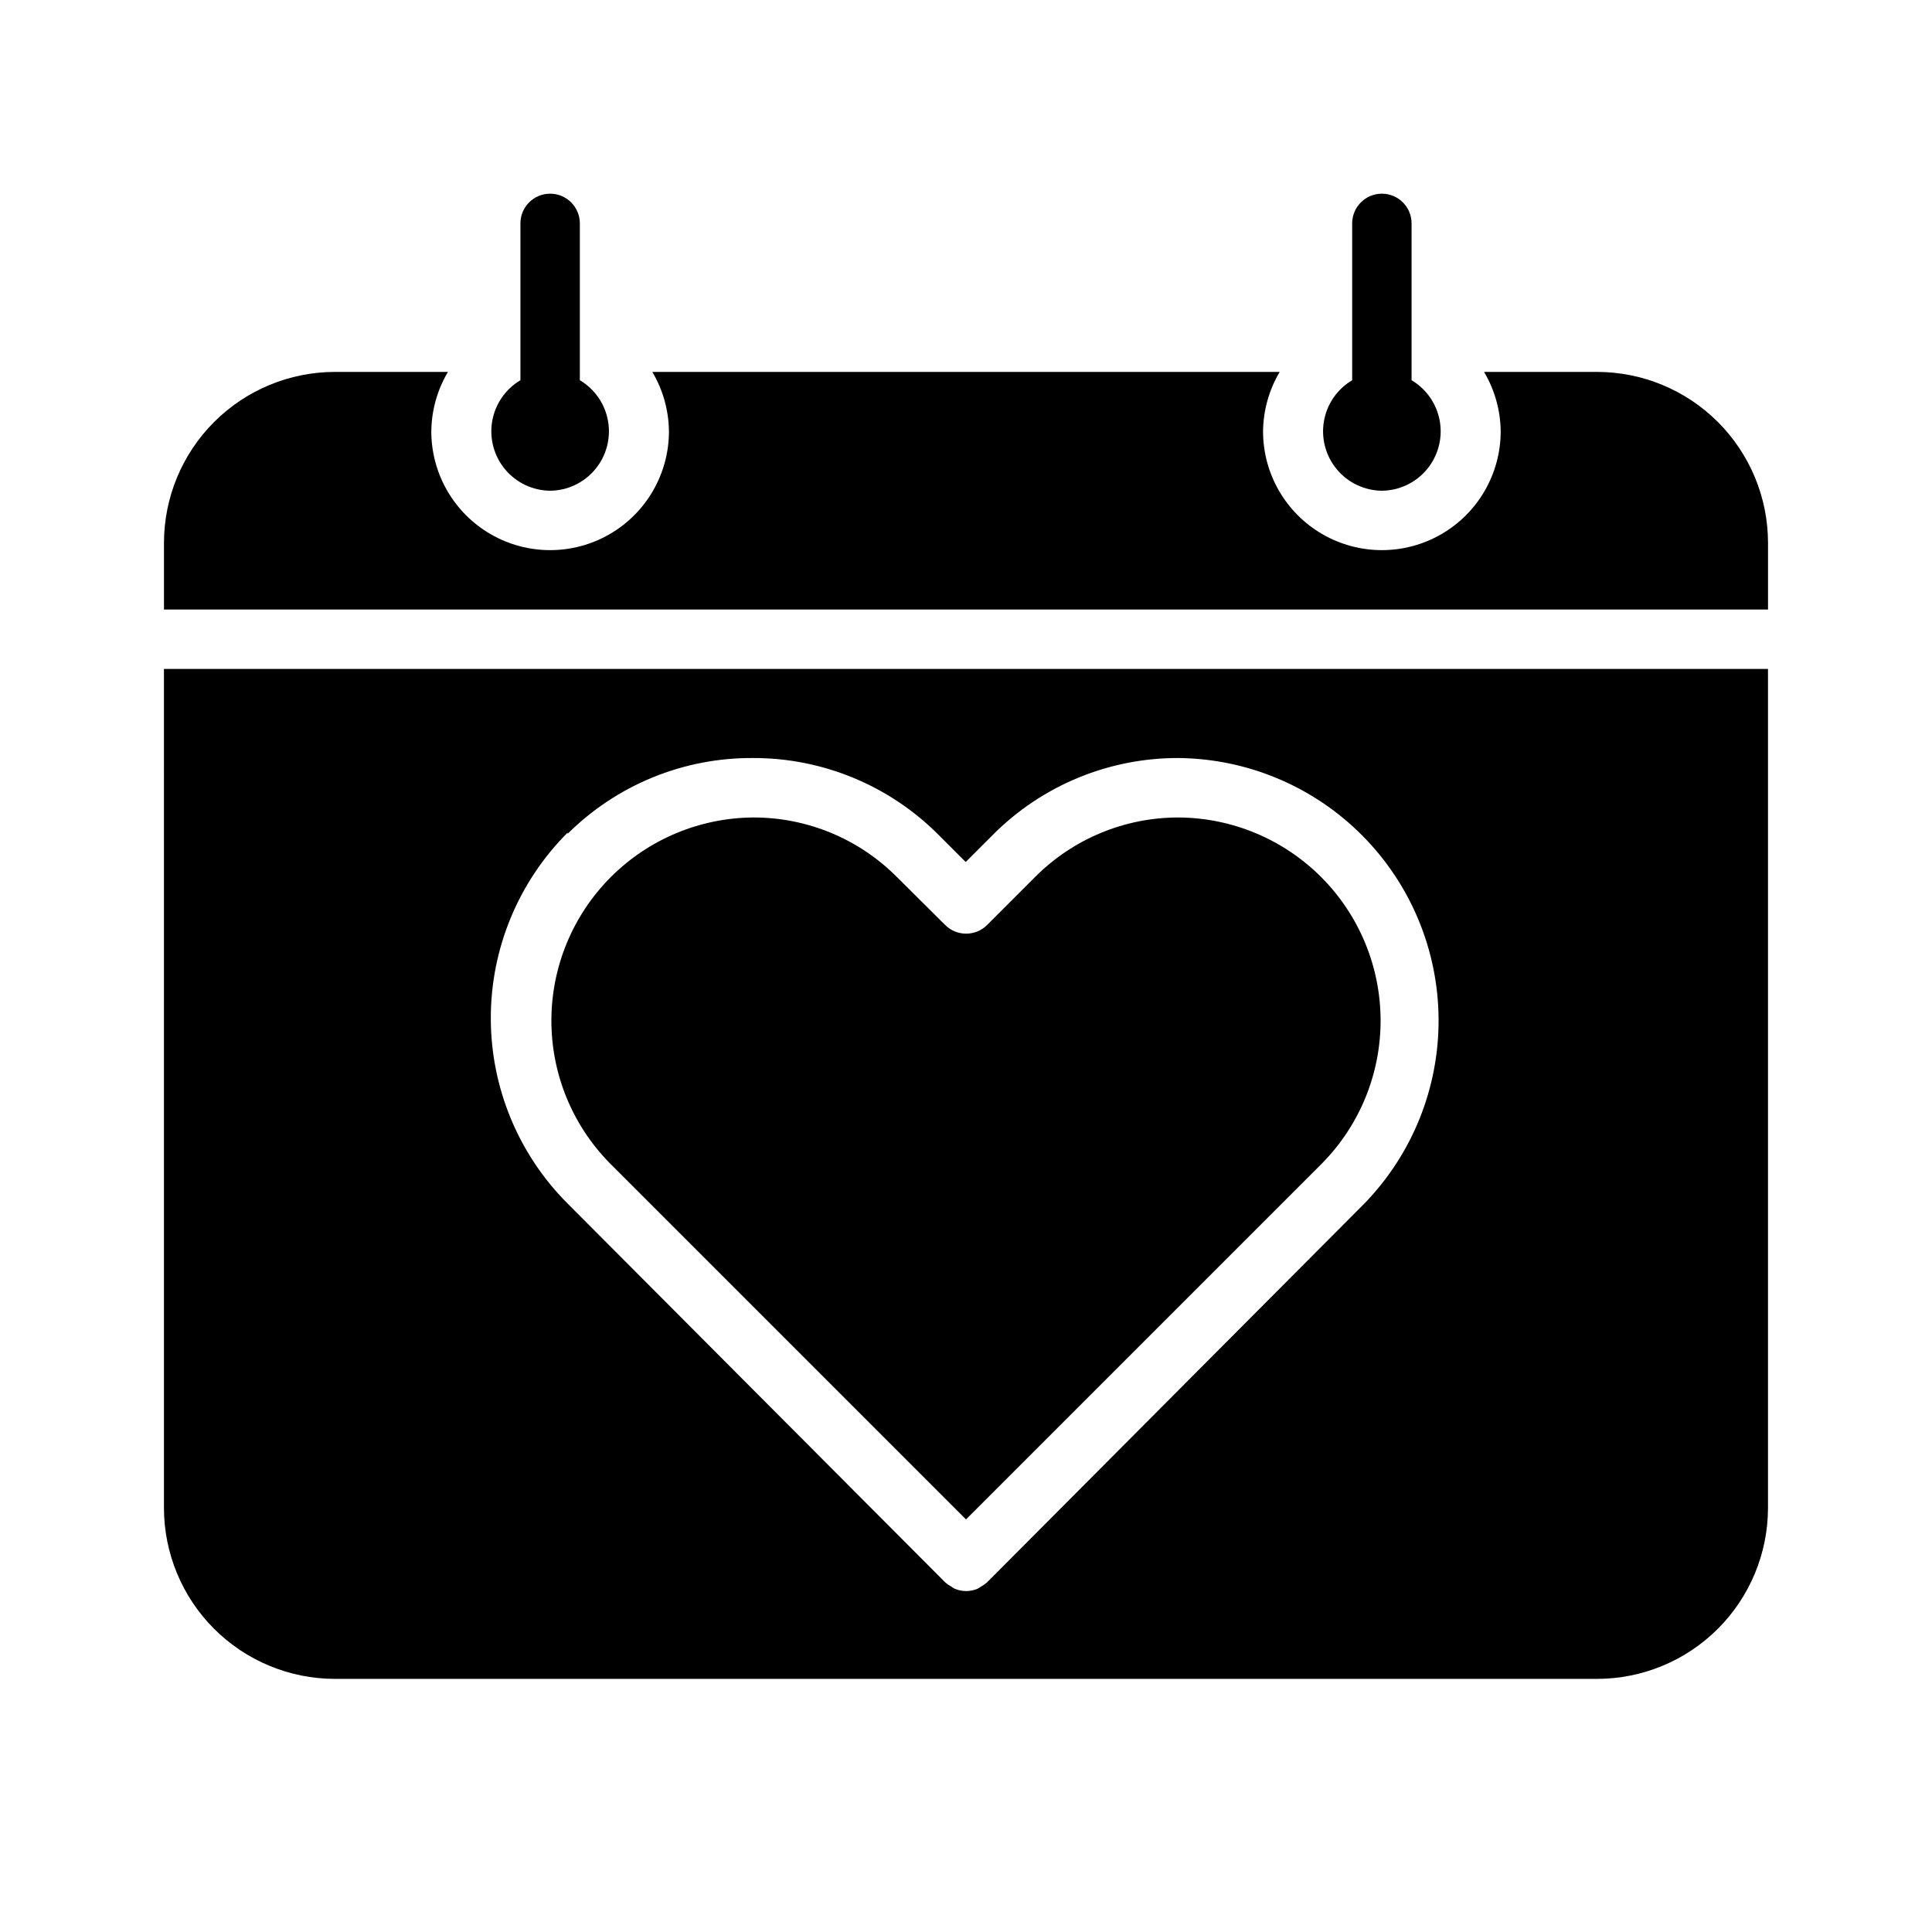 <?xml version="1.0" encoding="UTF-8"?>
<!-- Uploaded to: SVG Repo, www.svgrepo.com, Generator: SVG Repo Mixer Tools -->
<svg fill="#000000" width="800px" height="800px" version="1.1" viewBox="144 144 512 512" xmlns="http://www.w3.org/2000/svg">
 <g>
  <path d="m187.45 543.66c0.023 11.996 4.797 23.5 13.281 31.984 8.484 8.48 19.984 13.258 31.984 13.277h334.56-0.004c12-0.02 23.5-4.797 31.984-13.277 8.484-8.484 13.262-19.988 13.281-31.984v-222.39h-425.09zm106.98-178.7c13.047-12.969 30.727-20.195 49.121-20.074 18.465-0.051 36.184 7.293 49.203 20.387l7.164 7.164 7.164-7.164h-0.004c13.059-13.133 30.84-20.477 49.359-20.387 18.25 0.207 35.688 7.574 48.555 20.512 12.871 12.941 20.141 30.418 20.246 48.668 0.105 18.25-6.961 35.812-19.68 48.902l-99.977 100.37c-0.477 0.43-1.004 0.801-1.574 1.102-0.324 0.234-0.664 0.445-1.023 0.629-1.891 0.766-4.008 0.766-5.902 0-0.355-0.184-0.699-0.395-1.023-0.629-0.566-0.301-1.098-0.672-1.574-1.102l-100.05-100.37c-13.039-13.039-20.367-30.723-20.367-49.164 0-18.438 7.328-36.121 20.367-49.16z"/>
  <path d="m400 546.66 94.465-94.465h-0.004c9.93-10.117 15.465-23.742 15.41-37.914-0.055-14.176-5.695-27.754-15.695-37.797-10.004-10.039-23.562-15.734-37.734-15.844-14.293-0.047-28.012 5.621-38.102 15.746l-12.754 12.754c-3.07 3.051-8.027 3.051-11.098 0l-12.832-12.754c-10.09-10.125-23.809-15.793-38.102-15.746-14.172 0.109-27.73 5.805-37.734 15.844-10 10.043-15.641 23.621-15.695 37.797-0.055 14.172 5.484 27.797 15.41 37.914z"/>
  <path d="m567.28 242.56h-29.992c2.832 4.769 4.352 10.199 4.41 15.742 0 11.25-6.004 21.645-15.746 27.27-9.742 5.625-21.742 5.625-31.488 0-9.742-5.625-15.742-16.02-15.742-27.27 0.059-5.543 1.578-10.973 4.41-15.742h-166.26c2.828 4.769 4.348 10.199 4.406 15.742 0 11.25-6 21.645-15.742 27.27-9.742 5.625-21.746 5.625-31.488 0s-15.746-16.02-15.746-27.27c0.059-5.543 1.578-10.973 4.41-15.742h-29.992c-12 0.02-23.5 4.797-31.984 13.281s-13.258 19.984-13.281 31.98v17.715h425.09v-17.715c-0.02-11.996-4.797-23.496-13.281-31.98s-19.984-13.262-31.984-13.281z"/>
  <path d="m289.79 274.05c4.613-0.047 8.977-2.117 11.93-5.66 2.957-3.539 4.207-8.203 3.426-12.75-0.777-4.547-3.516-8.52-7.481-10.875v-41.562c0-4.348-3.527-7.875-7.875-7.875-4.348 0-7.871 3.527-7.871 7.875v41.562c-3.969 2.356-6.703 6.328-7.484 10.875s0.473 9.211 3.426 12.75c2.957 3.543 7.316 5.613 11.93 5.66z"/>
  <path d="m510.21 274.05c4.613-0.047 8.973-2.117 11.93-5.66 2.953-3.539 4.207-8.203 3.426-12.75s-3.516-8.52-7.484-10.875v-41.562c0-4.348-3.523-7.875-7.871-7.875-4.348 0-7.871 3.527-7.871 7.875v41.562c-3.969 2.356-6.703 6.328-7.484 10.875s0.473 9.211 3.426 12.75c2.957 3.543 7.316 5.613 11.93 5.66z"/>
 </g>
</svg>